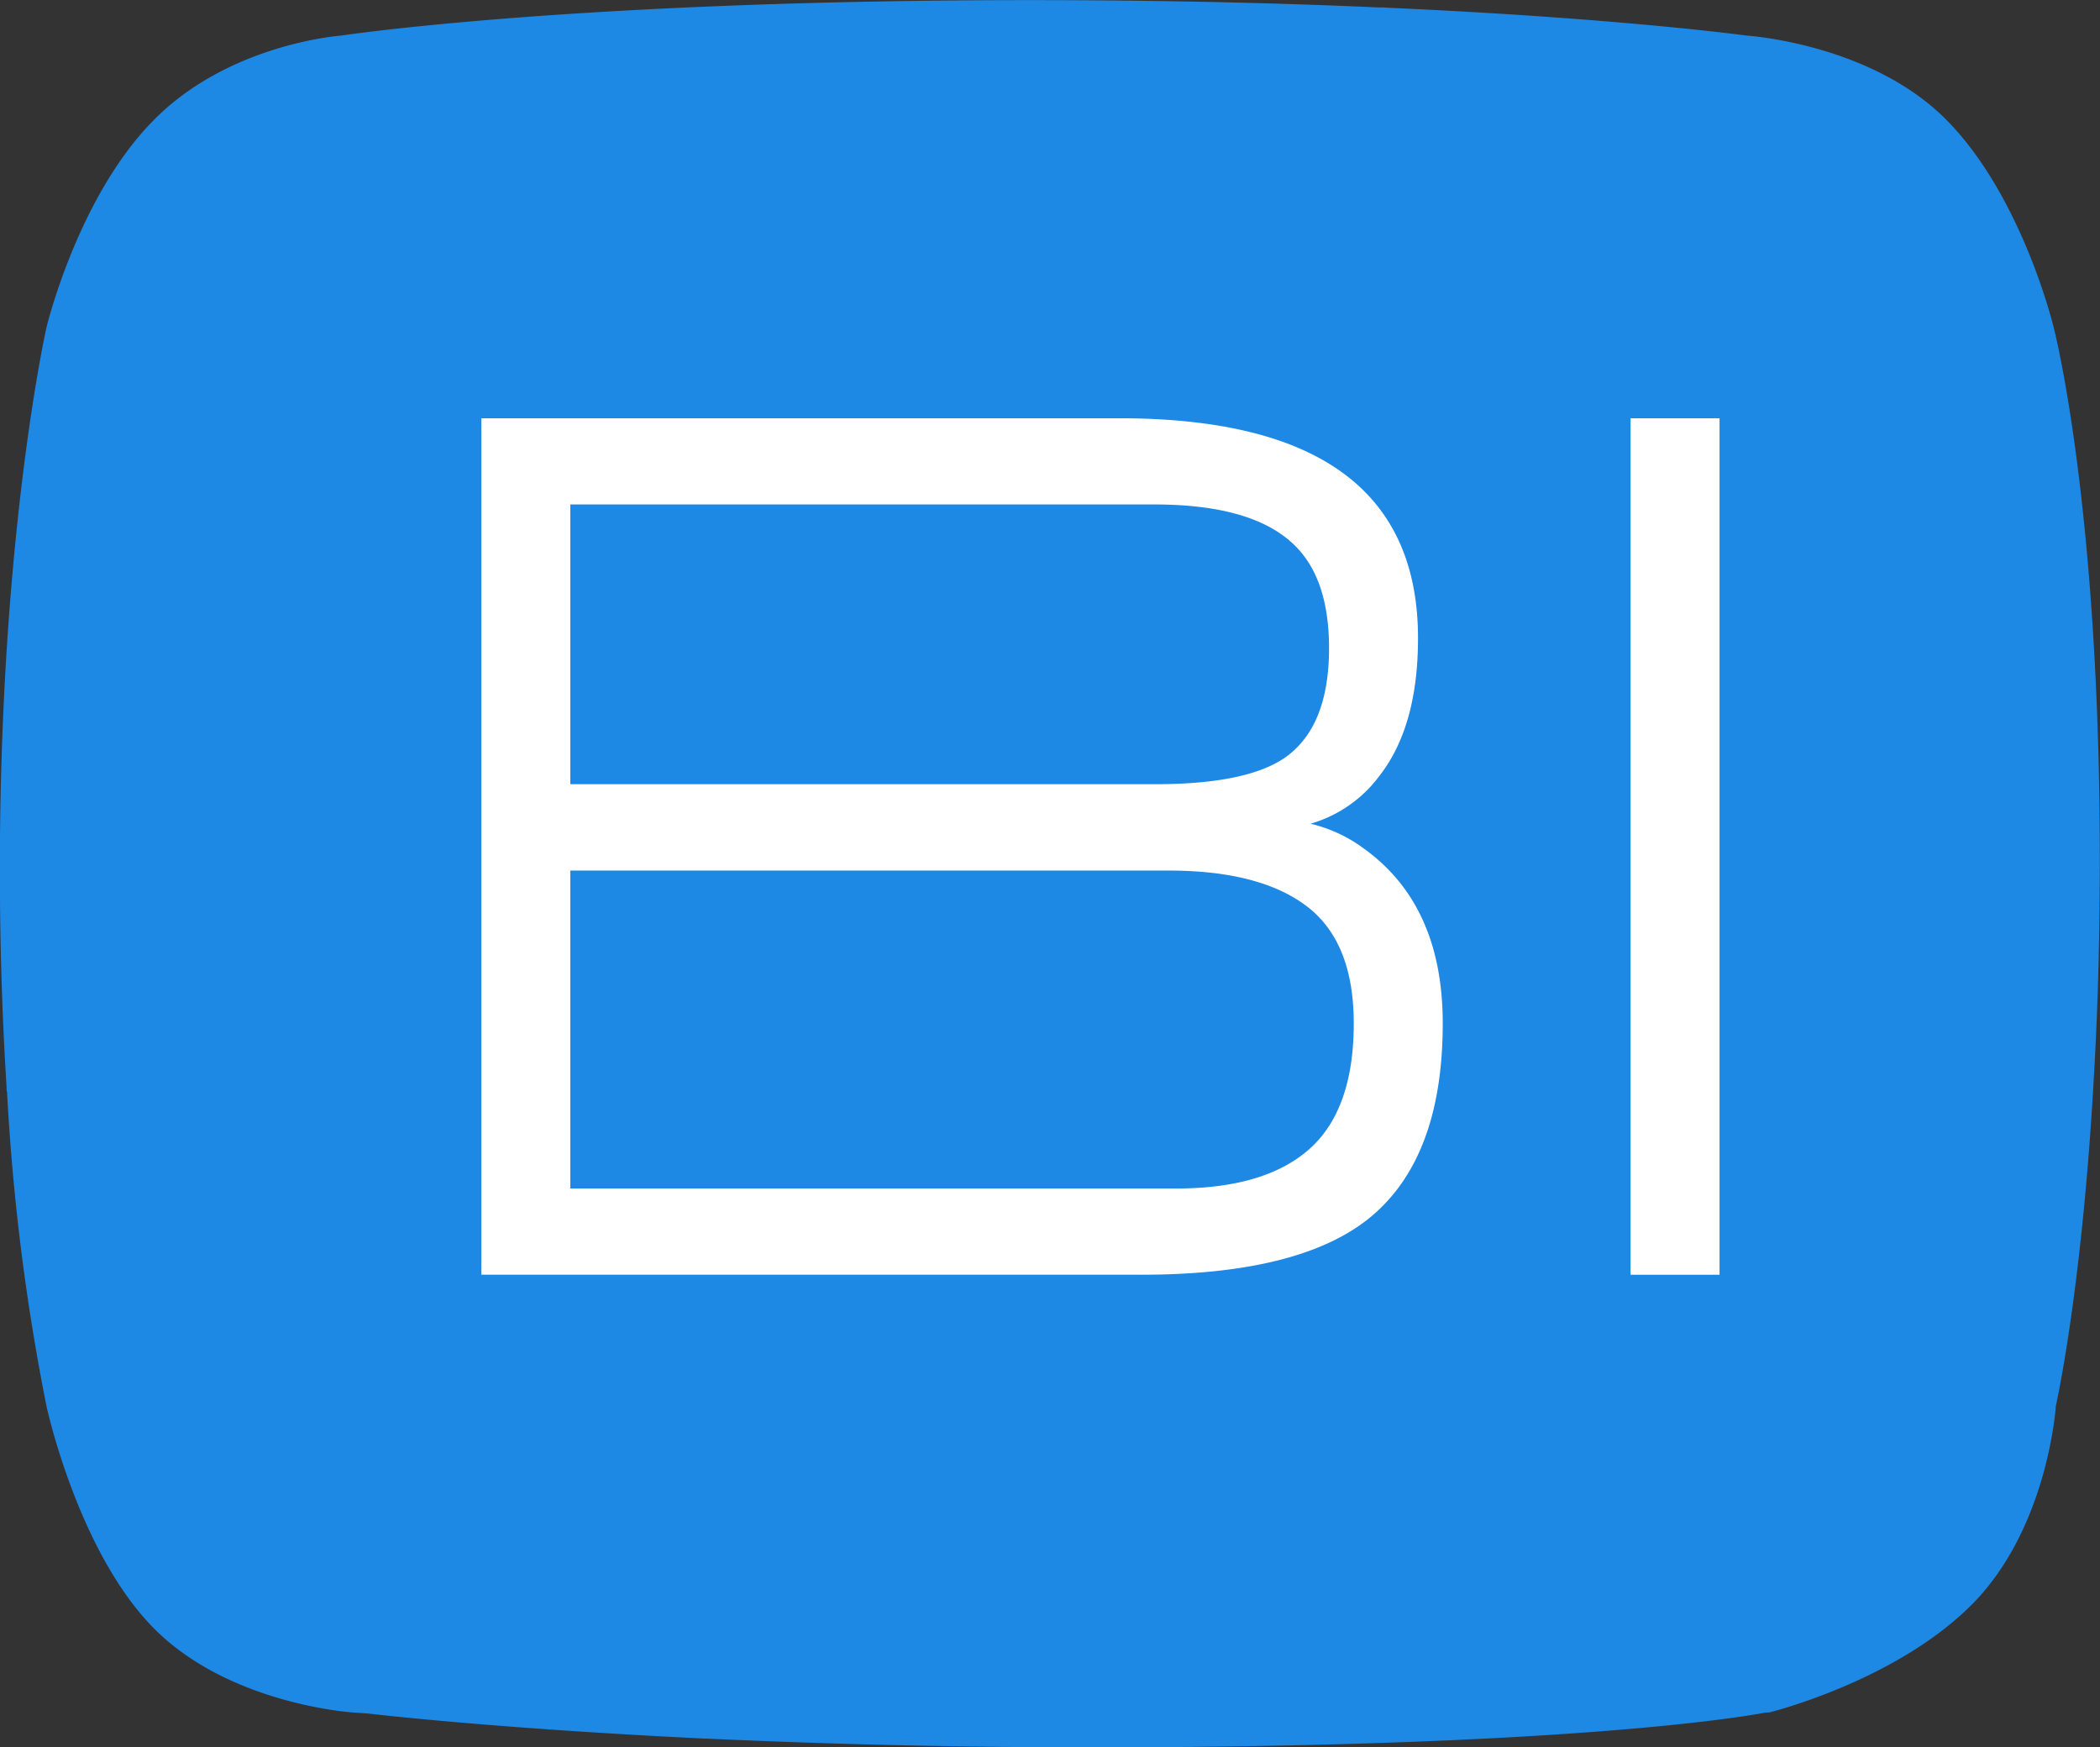 <svg xmlns="http://www.w3.org/2000/svg" width="161" height="133.97"><rect width="100%" height="100%" fill="#333333" stroke="none"/><path d="M361.453 1693.12s-2.378-9.97-8.171-15.87c-5.8-5.92-15.368-6.52-15.368-6.52s-9.652-1.33-27.376-2.13l-.476-.03h-.4c-7.536-.34-16.436-.56-26.667-.56-35.078 0-52.844 2.72-52.844 2.72s-8.606.6-14.406 6.52c-5.808 5.9-8.185 15.87-8.185 15.87s-3.57 15.81-3.57 41.47c0 6.22.2 11.81.515 16.76v.22l.038.19a168.856 168.856 0 0 0 3.017 24.04s2.377 11.08 8.185 17 15.363 6.51 15.363 6.51l1.059.07c2.953.34 12.033 1.26 25.916 1.93h.133c8.253.38 18.166.67 29.526.67 35.443 0 49.535-2.26 51.622-2.67l.291-.01s8.45-2.08 14.312-7.15c.446-.38.859-.77 1.261-1.17 5.816-5.92 6.387-15.18 6.387-15.18s1.959-8.59 2.887-24.72v-.04c.306-5 .484-10.71.484-17.16.005-27.22-3.533-40.76-3.533-40.76Z" data-name="Shape 7 copy 18" style="fill-rule:evenodd;fill:#1e88e5" transform="translate(-204 -1668)"/><path d="M292.513 1706.68q7.212 0 10.439 2.85 2.94 2.565 2.942 8.16 0 5.985-3.322 8.36-2.943 2.085-10.059 2.08h-44.79v-21.45h44.79Zm-1.02 59.06q11.842 0 17.243-4.15 5.873-4.545 5.874-15.12 0-9.075-6.064-13.42a11.178 11.178 0 0 0-4.073-1.89 10.052 10.052 0 0 0 5.305-3.7q2.935-3.78 2.937-10.52 0-16.875-22.927-16.87H240.9v65.67h50.592Zm2.084-30.99q7.011 0 10.611 2.74t3.6 8.98q0 6.615-3.411 9.64t-10.232 3.02h-46.422v-24.38h45.854Zm42.255-34.68h-6.822v65.67h6.822v-65.67Z" data-name="BI copy" style="fill:#fff;fill-rule:evenodd" transform="translate(-204 -1668)"/></svg>